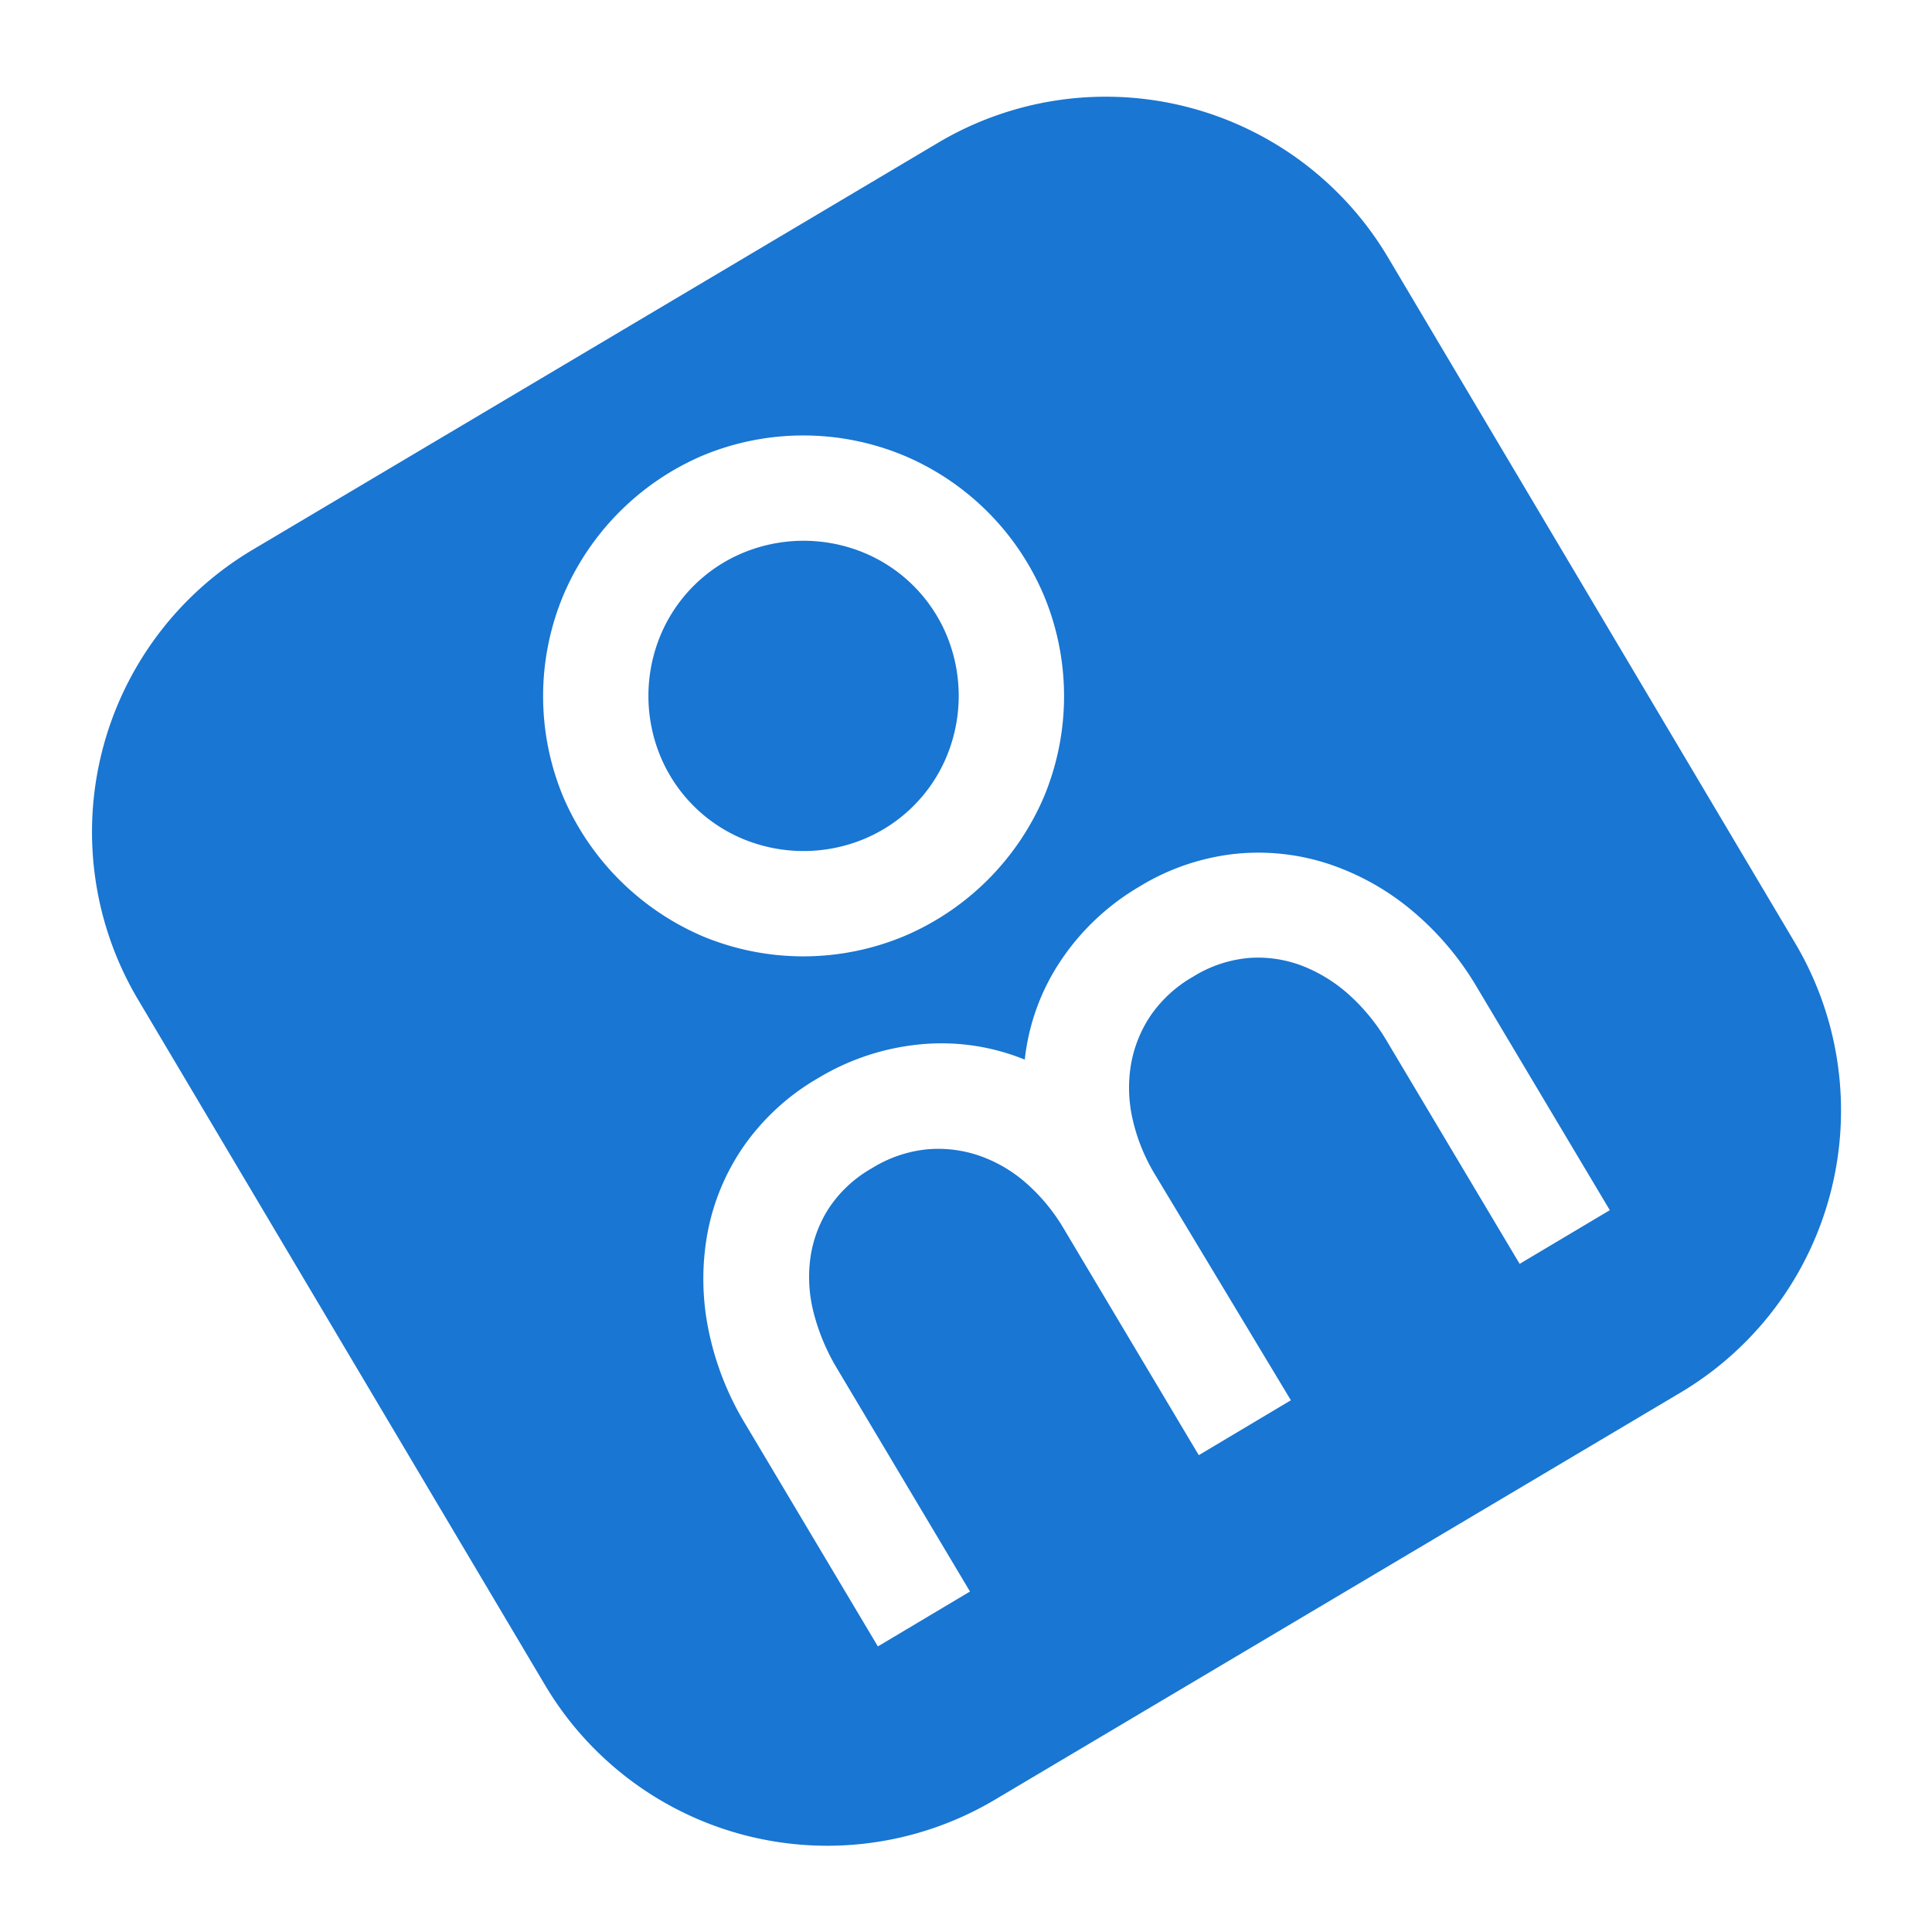 <svg xmlns="http://www.w3.org/2000/svg" width="125" height="125" viewBox="0 0 259 259">
  <defs>
    <style>
      .om-logo { fill: rgb(25,118,210); }
    </style>
  </defs>
  <path id="ICON" data-name="ICON" class="om-logo" d="M33.868,73.7l91.9-54.568a44,44,0,0,1,60.3,15.369l54.568,91.9a44,44,0,0,1-15.369,60.3l-91.9,54.568a44,44,0,0,1-60.3-15.369L18.5,133.993A44,44,0,0,1,33.868,73.7Zm93.024,27.739a20.52,20.52,0,0,1-11.019,11.017,21.178,21.178,0,0,1-16.3,0,20.521,20.521,0,0,1-11.019-11.017,21.179,21.179,0,0,1,0-16.293A20.524,20.524,0,0,1,99.578,74.124a21.186,21.186,0,0,1,16.3,0,20.523,20.523,0,0,1,11.019,11.017A21.185,21.185,0,0,1,126.892,101.434Zm13.036-21.647a35.191,35.191,0,0,0-18.7-18.7,35.116,35.116,0,0,0-27.081,0,35.4,35.4,0,0,0-18.623,18.7,35.1,35.1,0,0,0,0,27.078,35.613,35.613,0,0,0,18.623,18.621,35.11,35.11,0,0,0,27.081,0,35.4,35.4,0,0,0,18.7-18.621A35.1,35.1,0,0,0,139.928,79.788Zm75.88,82.442L198,132.36a39.458,39.458,0,0,0-8.766-10.337,34.216,34.216,0,0,0-11.153-6.216,30.171,30.171,0,0,0-12.549-1.335,31.035,31.035,0,0,0-12.877,4.437,32.308,32.308,0,0,0-10.4,9.8,29.52,29.52,0,0,0-4.876,13.342,29.607,29.607,0,0,0-14.082-2.04,32.444,32.444,0,0,0-13.6,4.507,31.2,31.2,0,0,0-10.06,9.235,30.238,30.238,0,0,0-4.818,11.689,34.173,34.173,0,0,0,.148,12.776,39.353,39.353,0,0,0,4.92,12.63l17.8,29.868,12.347-7.36-17.805-29.868a28.019,28.019,0,0,1-3.106-7.324,19.257,19.257,0,0,1-.509-7.344,16.54,16.54,0,0,1,2.445-6.765A16.925,16.925,0,0,1,116.9,156.6a17.243,17.243,0,0,1,7.4-2.524,16.923,16.923,0,0,1,7.1.895,18.9,18.9,0,0,1,6.271,3.728,25,25,0,0,1,4.913,5.978l18.122,30.4,12.347-7.36L154.8,157.393a25.022,25.022,0,0,1-2.921-7.165,18.881,18.881,0,0,1-.3-7.29,16.892,16.892,0,0,1,2.591-6.672,17.219,17.219,0,0,1,5.74-5.311,16.948,16.948,0,0,1,7.575-2.537,16.593,16.593,0,0,1,7.114,1.067,20.464,20.464,0,0,1,6.284,3.9,26.292,26.292,0,0,1,5.032,6.176l17.805,29.869Z"/>
</svg>
